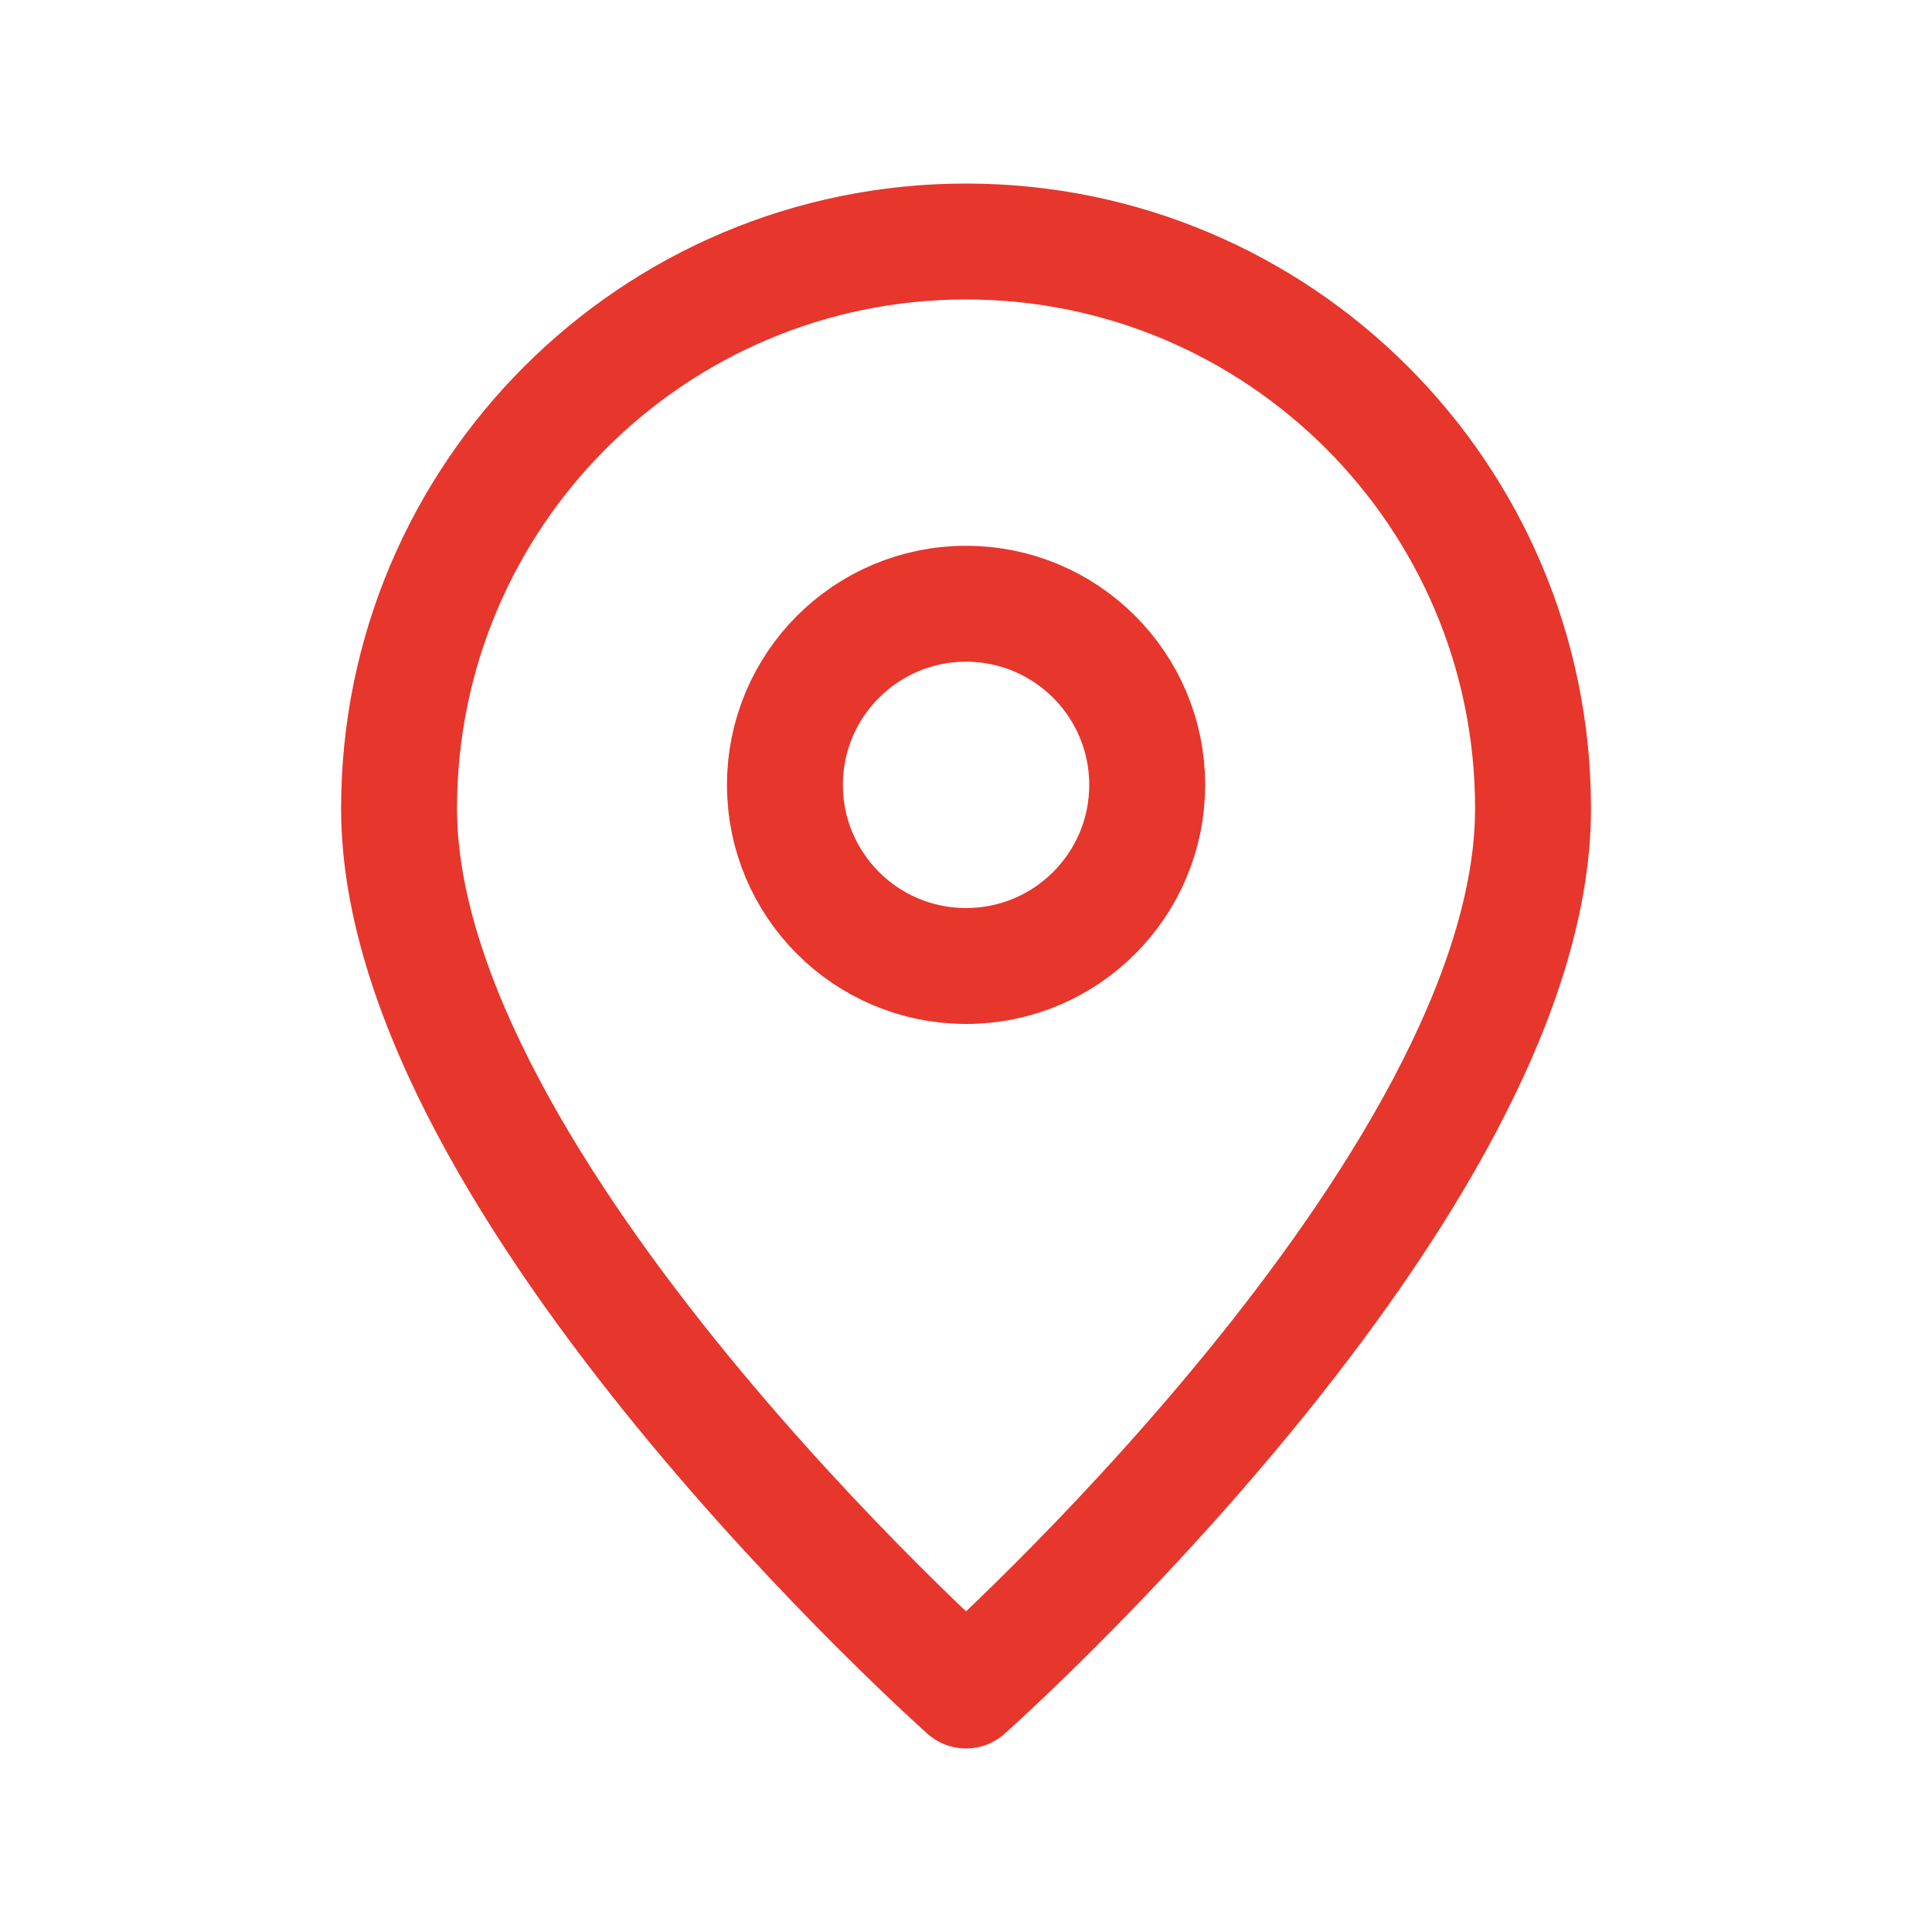 <svg width="60" height="60" viewBox="0 0 60 60" fill="none" xmlns="http://www.w3.org/2000/svg">
<path d="M30.001 52.5C30.001 52.5 47.61 36.848 47.61 25.109C47.61 15.384 39.726 7.5 30.001 7.5C20.276 7.5 12.393 15.384 12.393 25.109C12.393 36.848 30.001 52.5 30.001 52.5Z" stroke="#E7362C" stroke-width="3.6" stroke-linejoin="round"/>
<path d="M35.627 24.375C35.627 27.482 33.109 30 30.002 30C26.895 30 24.377 27.482 24.377 24.375C24.377 21.269 26.895 18.75 30.002 18.75C33.109 18.75 35.627 21.269 35.627 24.375Z" stroke="#E7362C" stroke-width="3.6" stroke-linejoin="round"/>
</svg>
